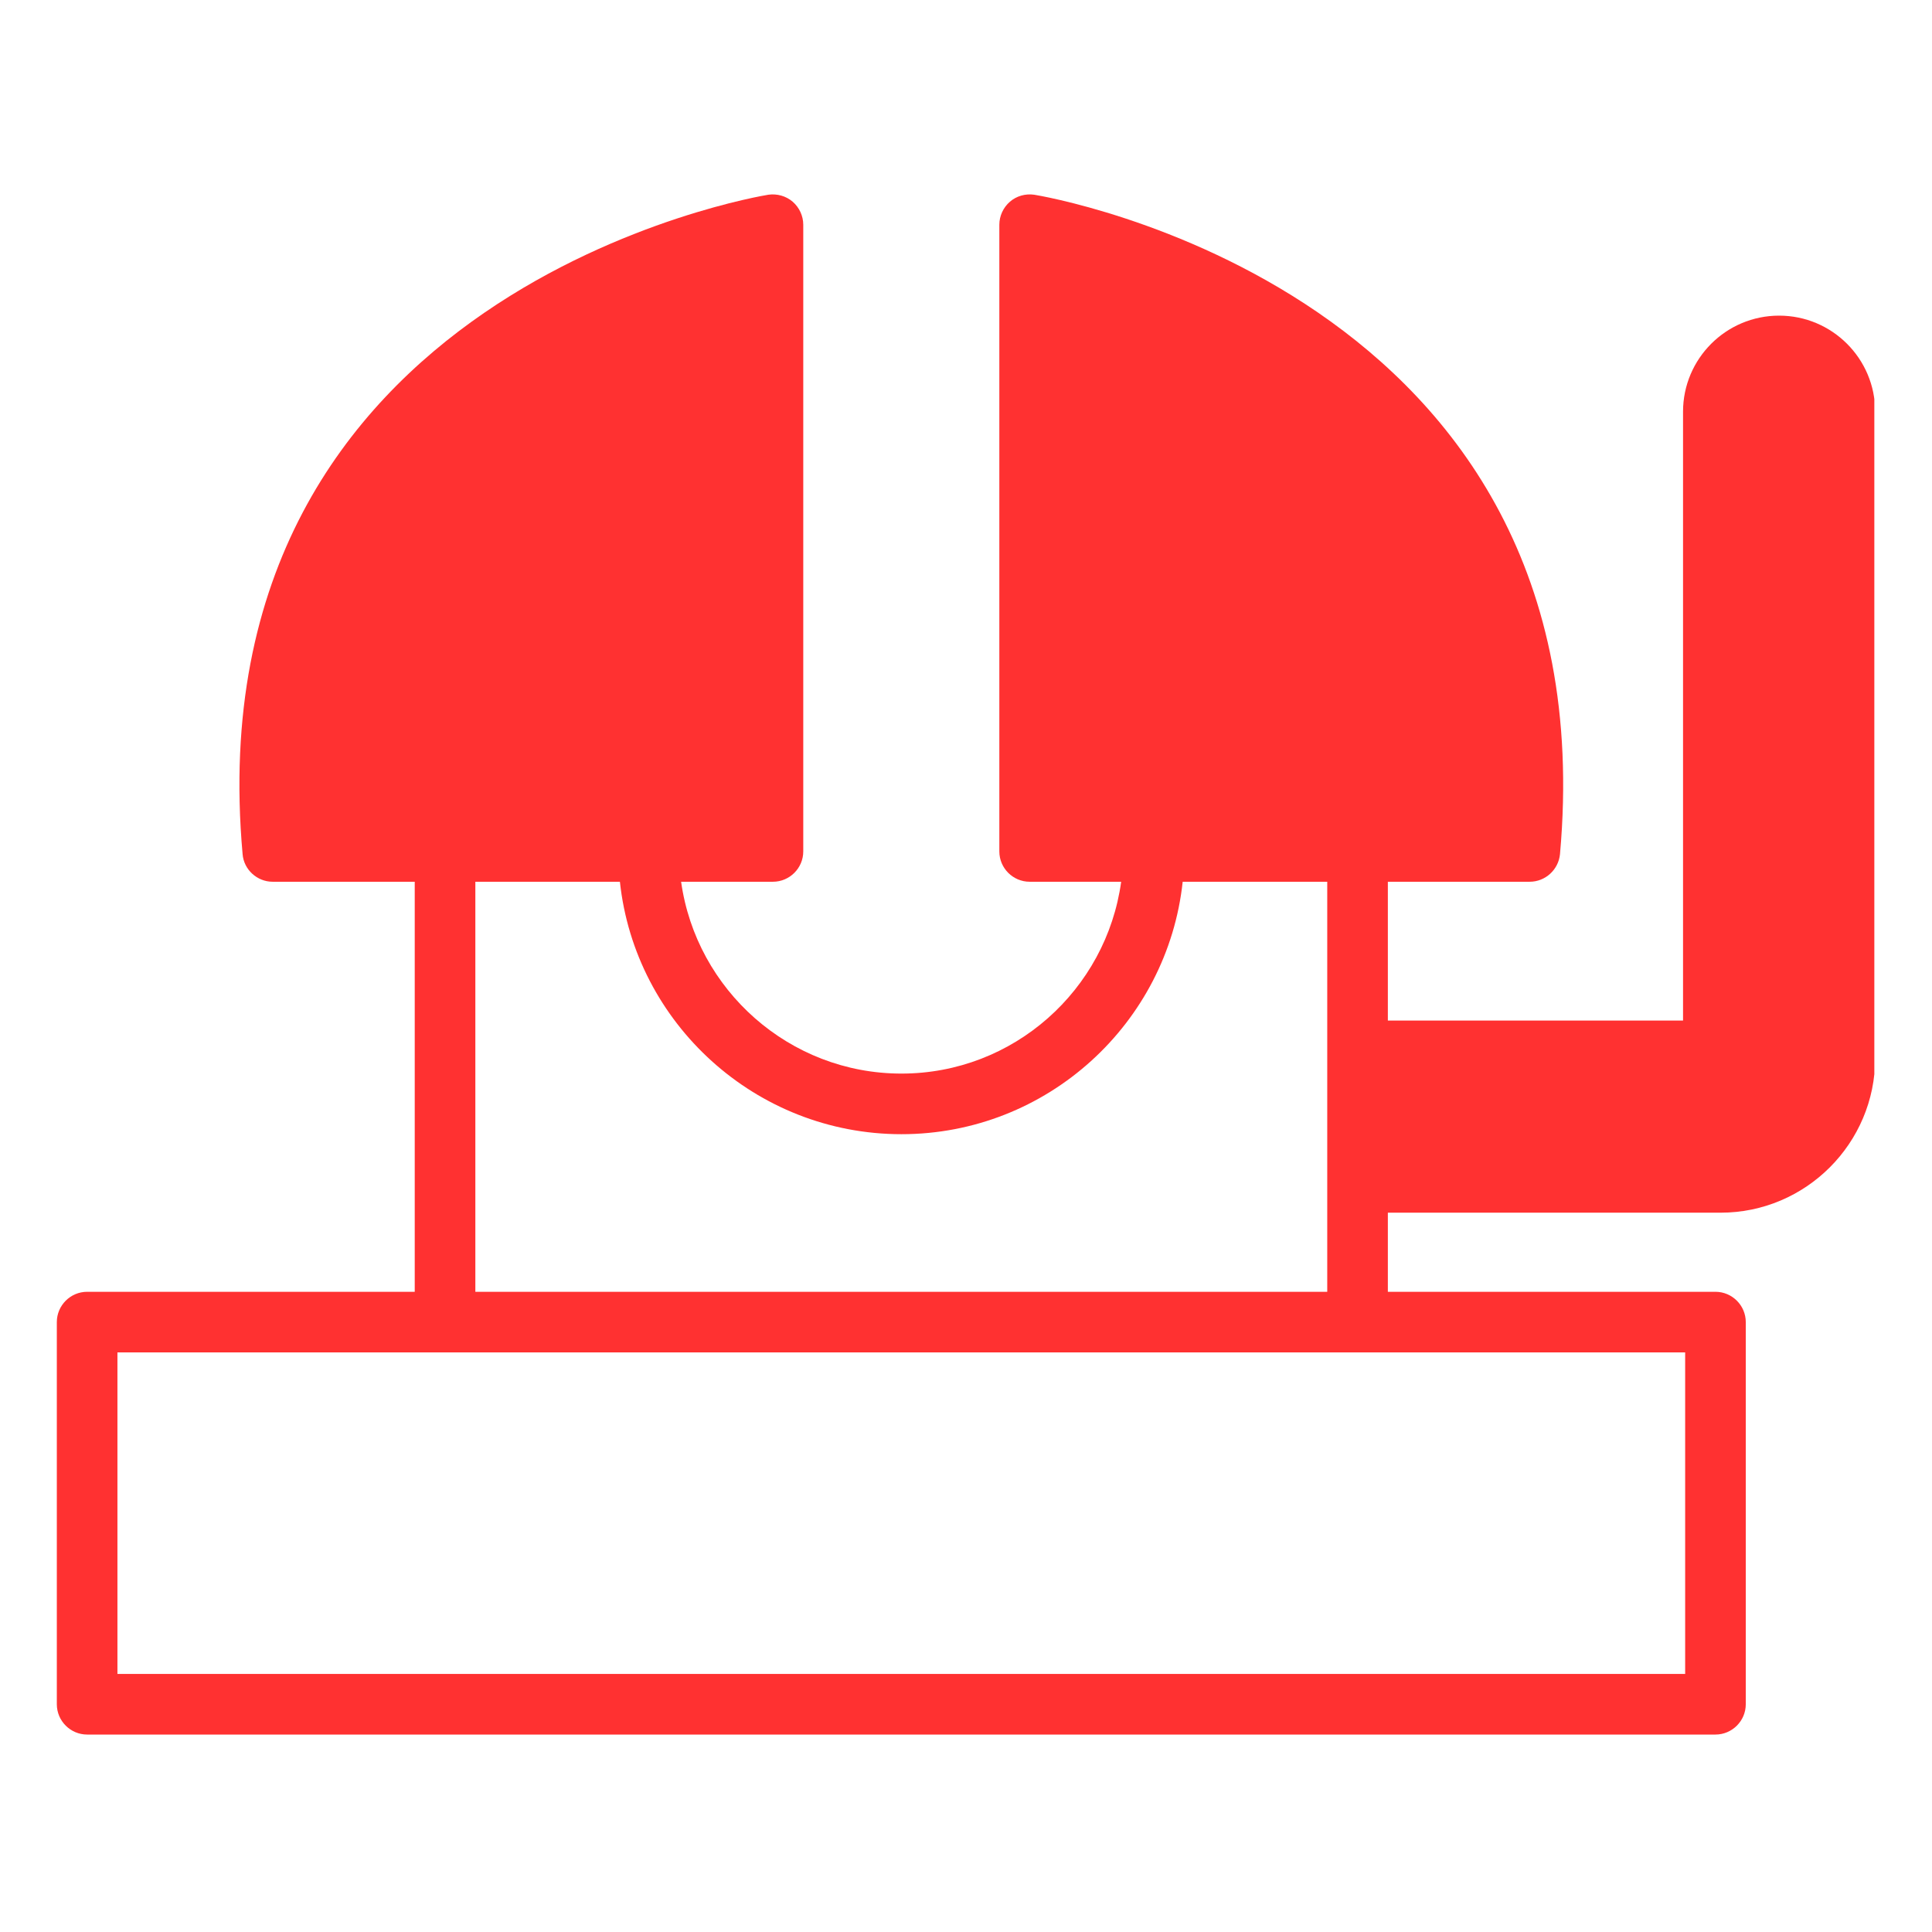 <svg xmlns="http://www.w3.org/2000/svg" xmlns:xlink="http://www.w3.org/1999/xlink" width="1080" zoomAndPan="magnify" viewBox="0 0 810 810" height="1080" preserveAspectRatio="xMidYMid meet" version="1.0"><defs><clipPath id="1c0dc943ac"><path d="M 23.824 81 L 785.824 81 L 785.824 728 L 23.824 728 Z M 23.824 81 " clip-rule="nonzero"/></clipPath></defs><g clip-path="url(#1c0dc943ac)"><path fill="#ff3131" d="M 745.898 132.332 C 723.664 132.332 705.621 150.375 705.621 172.609 L 705.621 427.871 L 581.863 427.871 L 581.863 369.676 L 641.328 369.676 C 647.934 369.676 653.398 364.594 654.035 358.117 C 675.254 121.023 436 82.016 433.586 81.637 C 429.902 81.129 426.219 82.145 423.422 84.559 C 420.629 86.973 418.977 90.531 418.977 94.215 L 418.977 356.973 C 418.977 363.961 424.695 369.676 431.684 369.676 L 470.055 369.676 C 463.828 415.039 424.949 450.105 377.938 450.105 C 330.926 450.105 291.918 415.039 285.562 369.676 L 324.062 369.676 C 331.051 369.676 336.77 363.961 336.77 356.973 L 336.77 94.215 C 336.77 90.531 335.117 86.973 332.32 84.559 C 329.527 82.145 325.715 81.129 322.156 81.637 C 319.742 82.016 80.492 121.023 101.711 358.117 C 102.219 364.594 107.809 369.676 114.289 369.676 L 173.879 369.676 L 173.879 541.59 L 36.531 541.59 C 29.543 541.59 23.824 547.305 23.824 554.293 L 23.824 714.516 C 23.824 721.504 29.543 727.219 36.531 727.219 L 719.215 727.219 C 726.203 727.219 731.922 721.504 731.922 714.516 L 731.922 554.293 C 731.922 547.305 726.203 541.59 719.215 541.59 L 581.863 541.59 L 581.863 508.426 L 721.375 508.426 C 757.078 508.426 786.176 479.328 786.176 443.625 L 786.176 172.609 C 786.176 150.375 768.133 132.332 745.898 132.332 Z M 199.293 369.676 L 259.898 369.676 C 266.25 429.016 316.82 475.516 377.938 475.516 C 439.051 475.516 489.492 429.016 495.848 369.676 L 556.453 369.676 L 556.453 541.59 L 199.293 541.59 Z M 706.508 567 L 706.508 701.809 L 49.234 701.809 L 49.234 567 Z M 706.508 567 " fill-opacity="1" fill-rule="nonzero"/></g></svg>